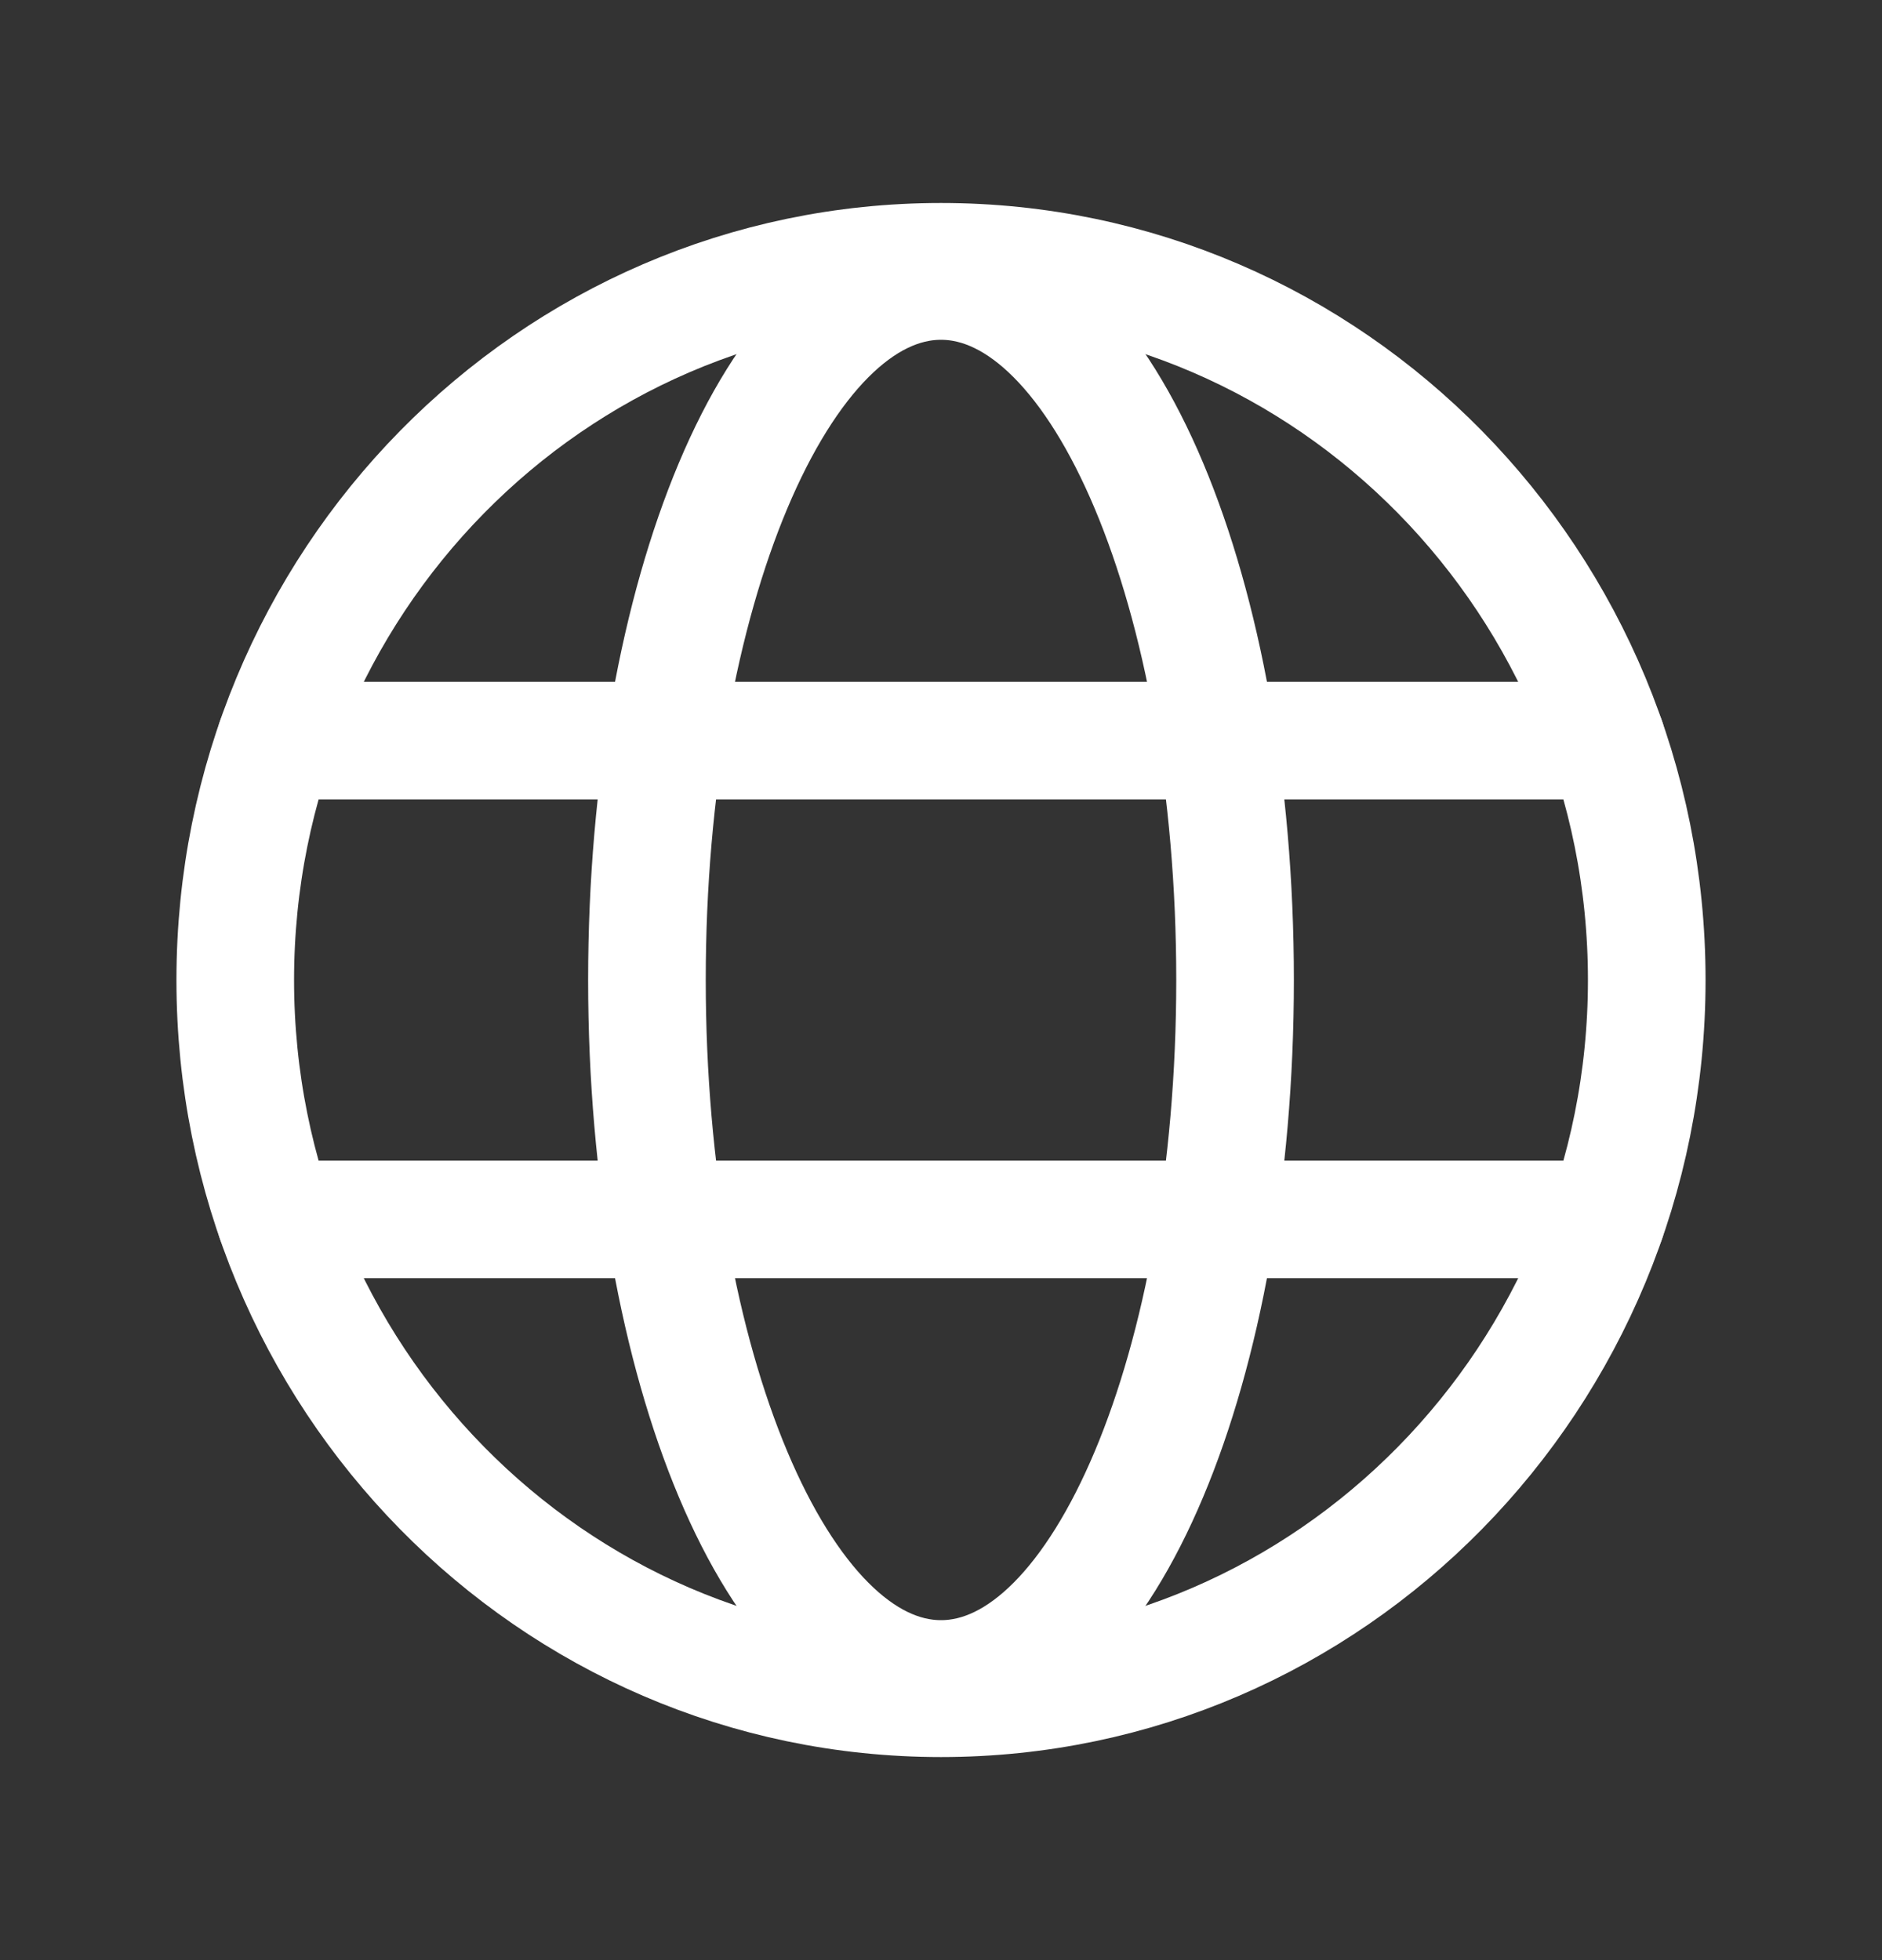 <svg width="24" height="25" viewBox="0 0 24 25" fill="none" xmlns="http://www.w3.org/2000/svg">
<rect x="0" y="0" width="24" height="25" fill="#333333" stroke="none"/>
<path d="M12 21.66C16.971 21.66 21 17.559 21 12.5C21 7.44 16.971 3.339 12 3.339C7.029 3.339 3 7.44 3 12.5C3 17.559 7.029 21.66 12 21.66Z" stroke="white" stroke-width="1.5" stroke-linecap="round" stroke-linejoin="round"/>
<path d="M3.513 9.446H20.488" stroke="white" stroke-width="1.5" stroke-linecap="round" stroke-linejoin="round"/>
<path d="M3.513 15.553H20.487" stroke="white" stroke-width="1.5" stroke-linecap="round" stroke-linejoin="round"/>
<path d="M12 21.414C14.071 21.414 15.75 17.423 15.75 12.499C15.75 7.576 14.071 3.584 12 3.584C9.929 3.584 8.25 7.576 8.25 12.499C8.25 17.423 9.929 21.414 12 21.414Z" stroke="white" stroke-width="1.5" stroke-linecap="round" stroke-linejoin="round"/>
</svg>
